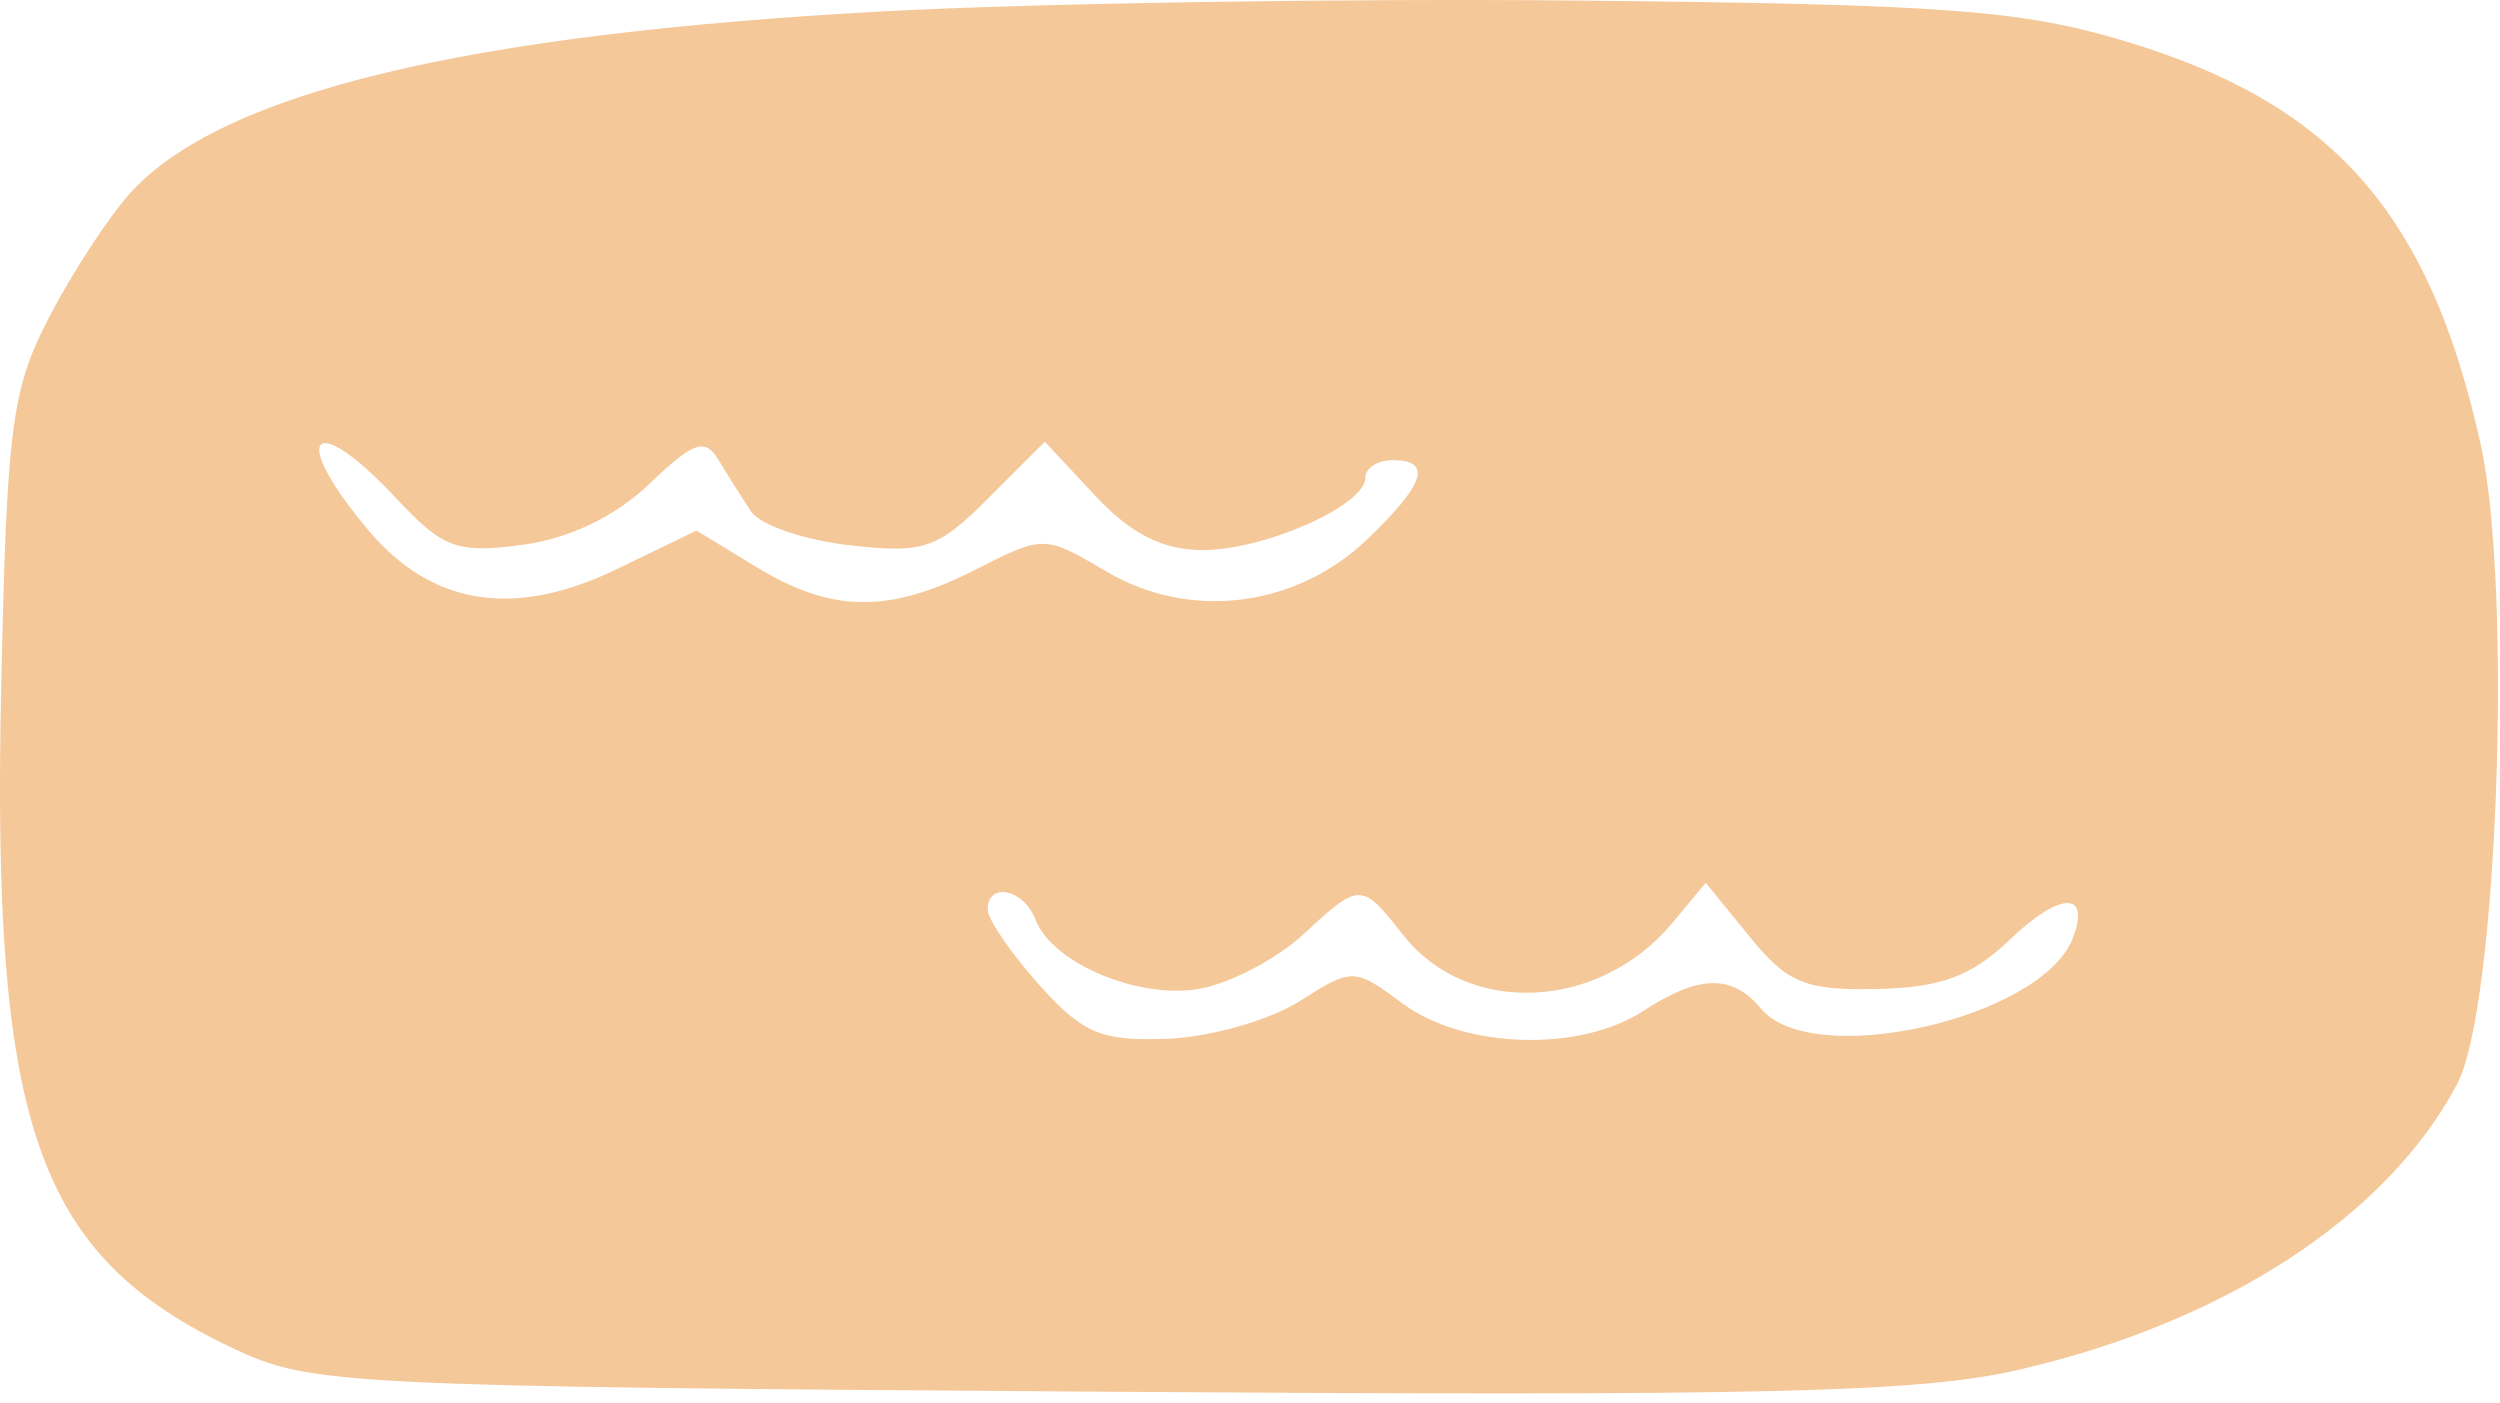 <?xml version="1.0" encoding="UTF-8"?> <svg xmlns="http://www.w3.org/2000/svg" width="139" height="78" viewBox="0 0 139 78" fill="none"><path fill-rule="evenodd" clip-rule="evenodd" d="M48.959 0.64C25.809 1.908 12.303 5.17 7.259 10.713C6.072 12.017 4.047 15.109 2.759 17.584C0.642 21.65 0.382 23.635 0.067 38.172C-0.465 62.647 2.029 69.784 12.916 74.948C17.266 77.011 18.887 77.092 61.554 77.381C98.47 77.631 106.774 77.429 112.312 76.144C123.739 73.494 132.717 67.634 136.613 60.282C138.861 56.041 139.714 32.744 137.917 24.663C135.06 11.814 129.7 5.75 118.134 2.285C112.359 0.554 108.119 0.238 87.916 0.033C74.991 -0.098 57.46 0.175 48.959 0.64ZM22.036 27.713C24.635 30.495 25.412 30.781 29.049 30.293C31.646 29.945 34.218 28.711 36.096 26.914C38.575 24.541 39.199 24.326 39.956 25.584C40.453 26.409 41.266 27.696 41.764 28.443C42.261 29.19 44.728 30.034 47.245 30.318C51.372 30.783 52.128 30.526 54.956 27.697L58.092 24.561L60.905 27.573C62.881 29.688 64.655 30.584 66.867 30.584C70.327 30.584 75.916 28.098 75.916 26.558C75.916 26.022 76.591 25.584 77.416 25.584C79.659 25.584 79.244 26.895 76.028 29.977C72.056 33.782 66.161 34.516 61.529 31.783C58.076 29.746 58.024 29.745 54.272 31.657C49.444 34.119 46.254 34.087 42.071 31.537L38.726 29.498L34.288 31.646C28.597 34.401 24.017 33.681 20.476 29.473C16.031 24.19 17.352 22.698 22.036 27.713ZM57.569 51.121C58.519 53.598 63.434 55.63 66.831 54.951C68.512 54.615 71.042 53.27 72.453 51.962C75.618 49.029 75.692 49.029 78.034 52.007C81.593 56.531 88.922 56.194 92.979 51.32L94.841 49.084L97.284 52.084C99.391 54.671 100.364 55.071 104.357 54.987C107.929 54.913 109.622 54.281 111.771 52.223C114.545 49.566 116.256 49.535 115.248 52.162C113.533 56.629 100.766 59.519 97.916 56.084C96.31 54.148 94.452 54.187 91.348 56.22C87.852 58.511 81.395 58.314 78.013 55.814C75.281 53.794 75.215 53.792 72.236 55.678C70.578 56.728 67.284 57.662 64.916 57.755C61.23 57.9 60.199 57.465 57.762 54.738C56.197 52.986 54.916 51.11 54.916 50.568C54.916 49.008 56.918 49.425 57.569 51.121Z" fill="#F5C899"></path></svg> 